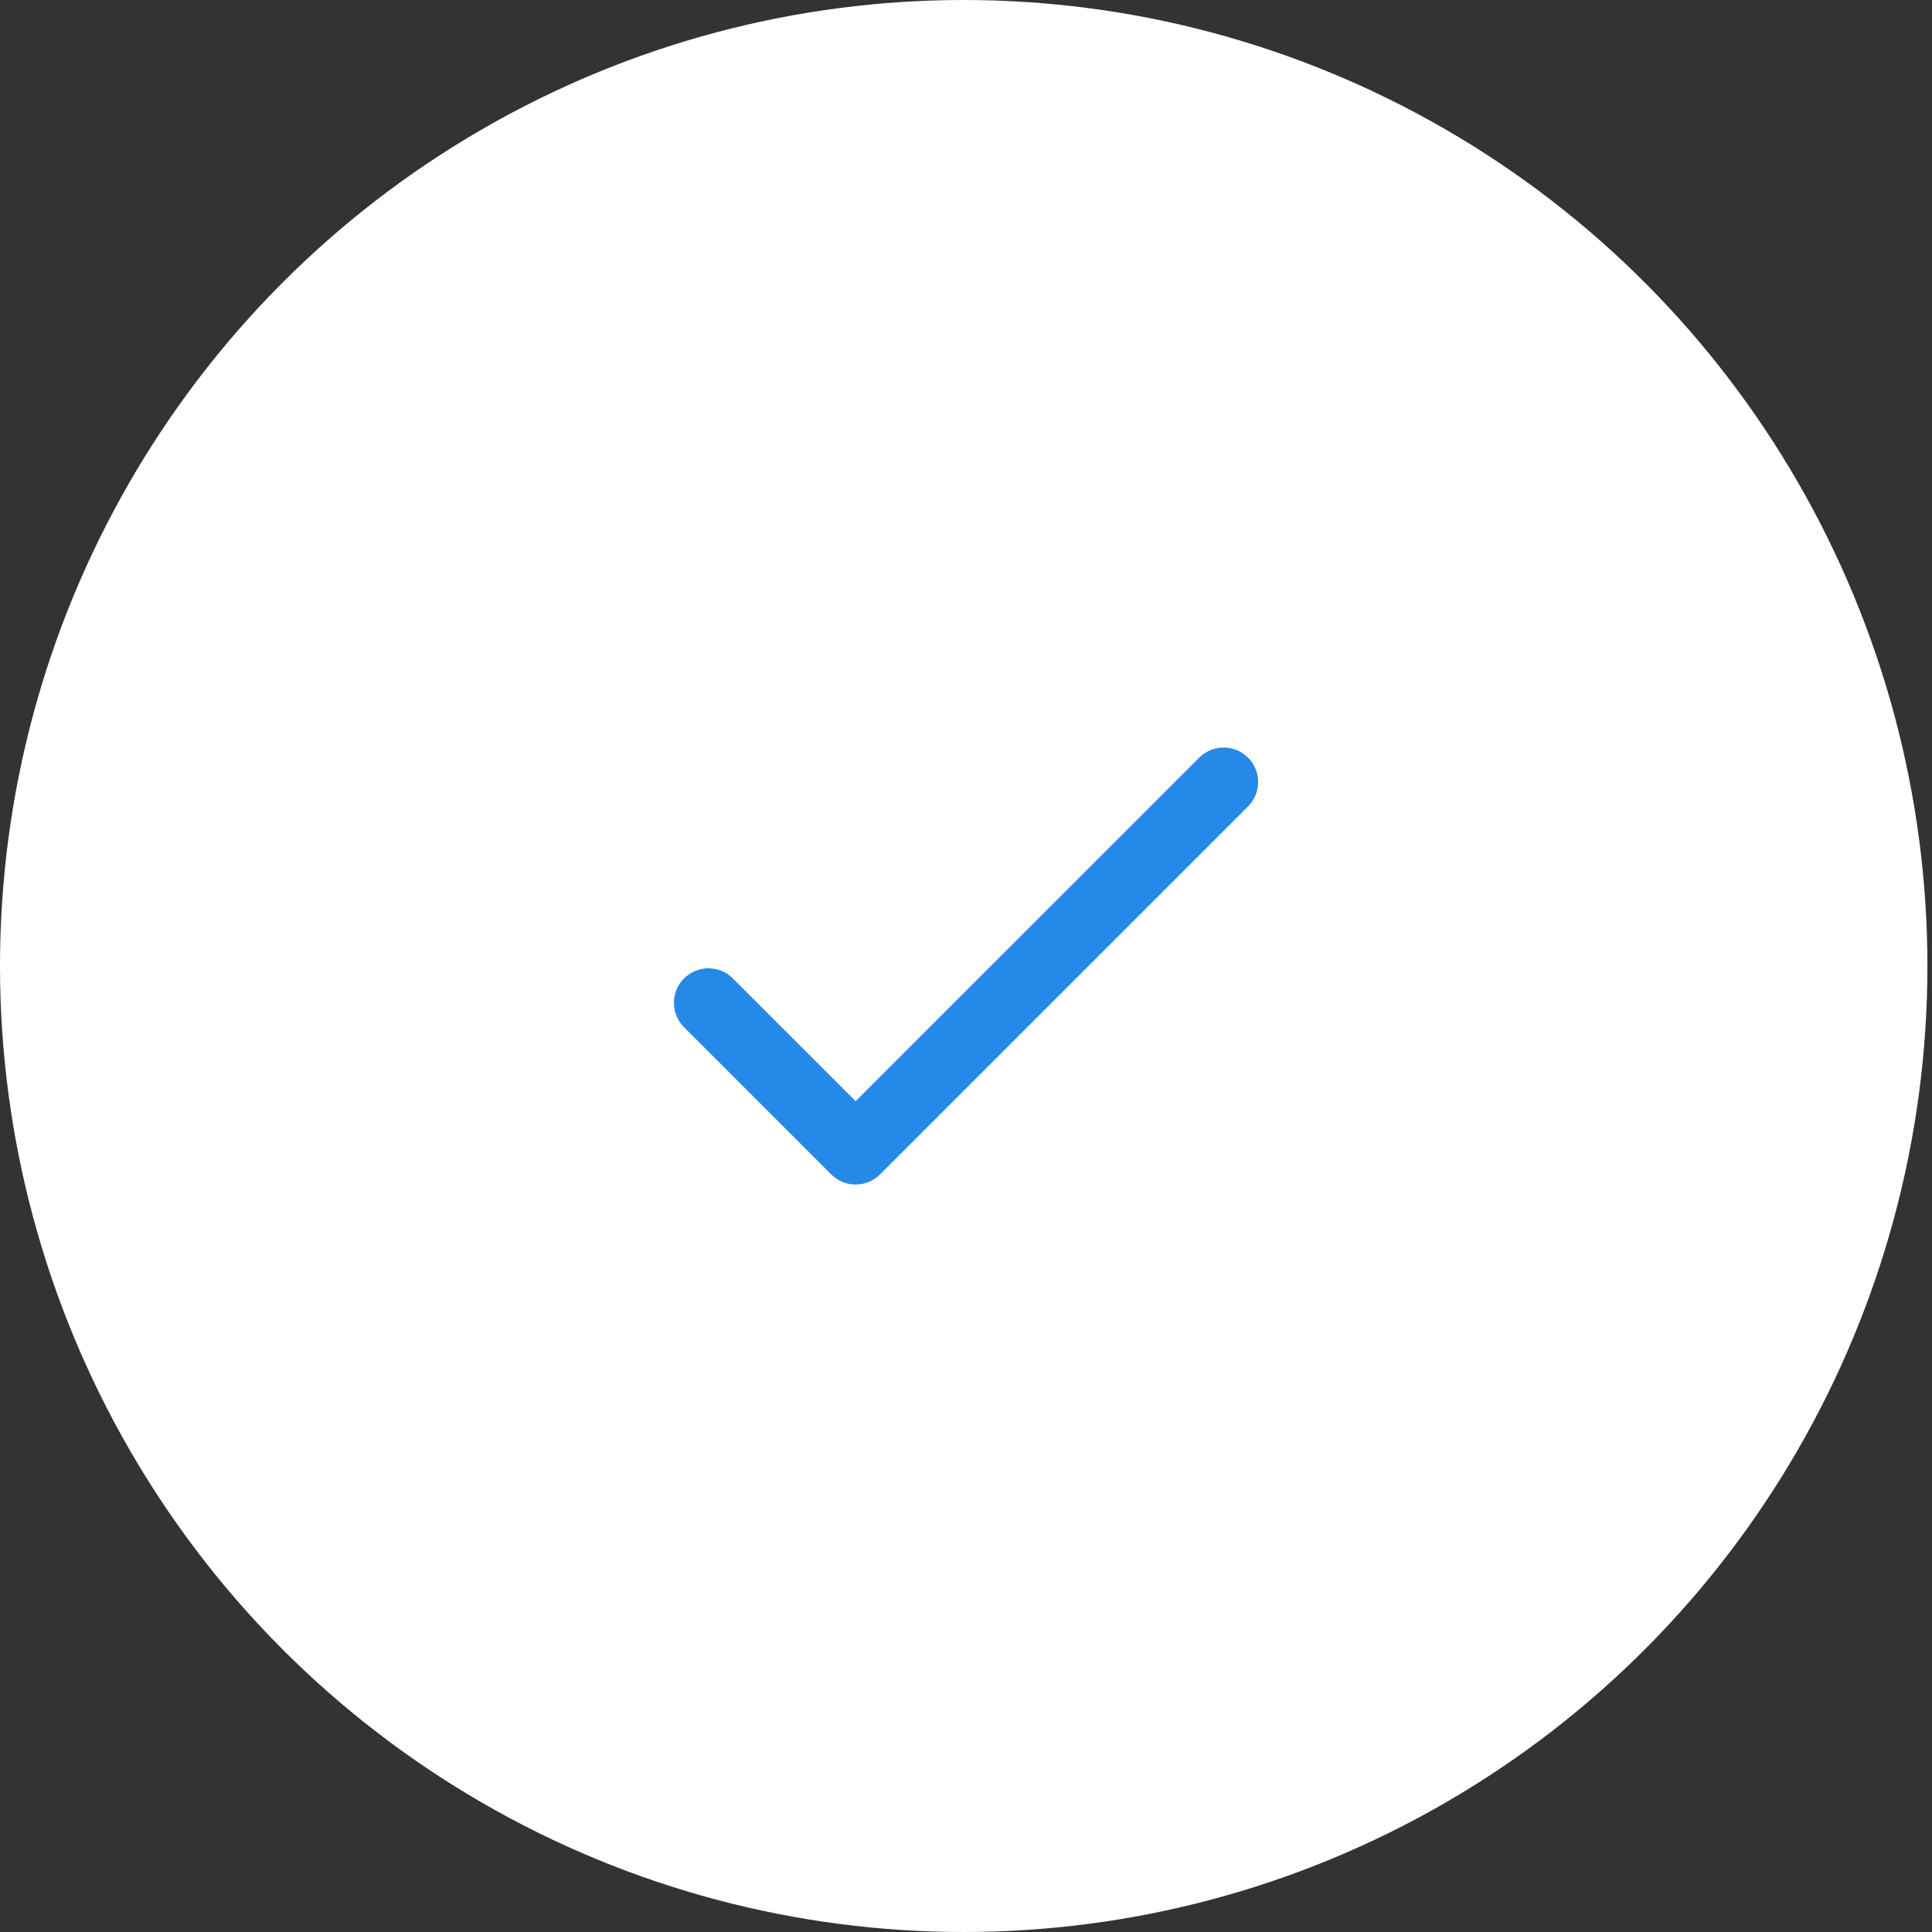 <?xml version="1.0" encoding="UTF-8"?> <svg xmlns="http://www.w3.org/2000/svg" width="70" height="70" viewBox="0 0 70 70" fill="none"><rect x="0" y="0" width="70" height="70" fill="#333333" stroke="none"/><ellipse cx="34.917" cy="35" rx="34.917" ry="35" fill="white"></ellipse><path d="M25.668 36.334L31.001 41.667L44.335 28.334" stroke="#2589E8" stroke-width="2.5" stroke-linecap="round" stroke-linejoin="round"></path></svg> 